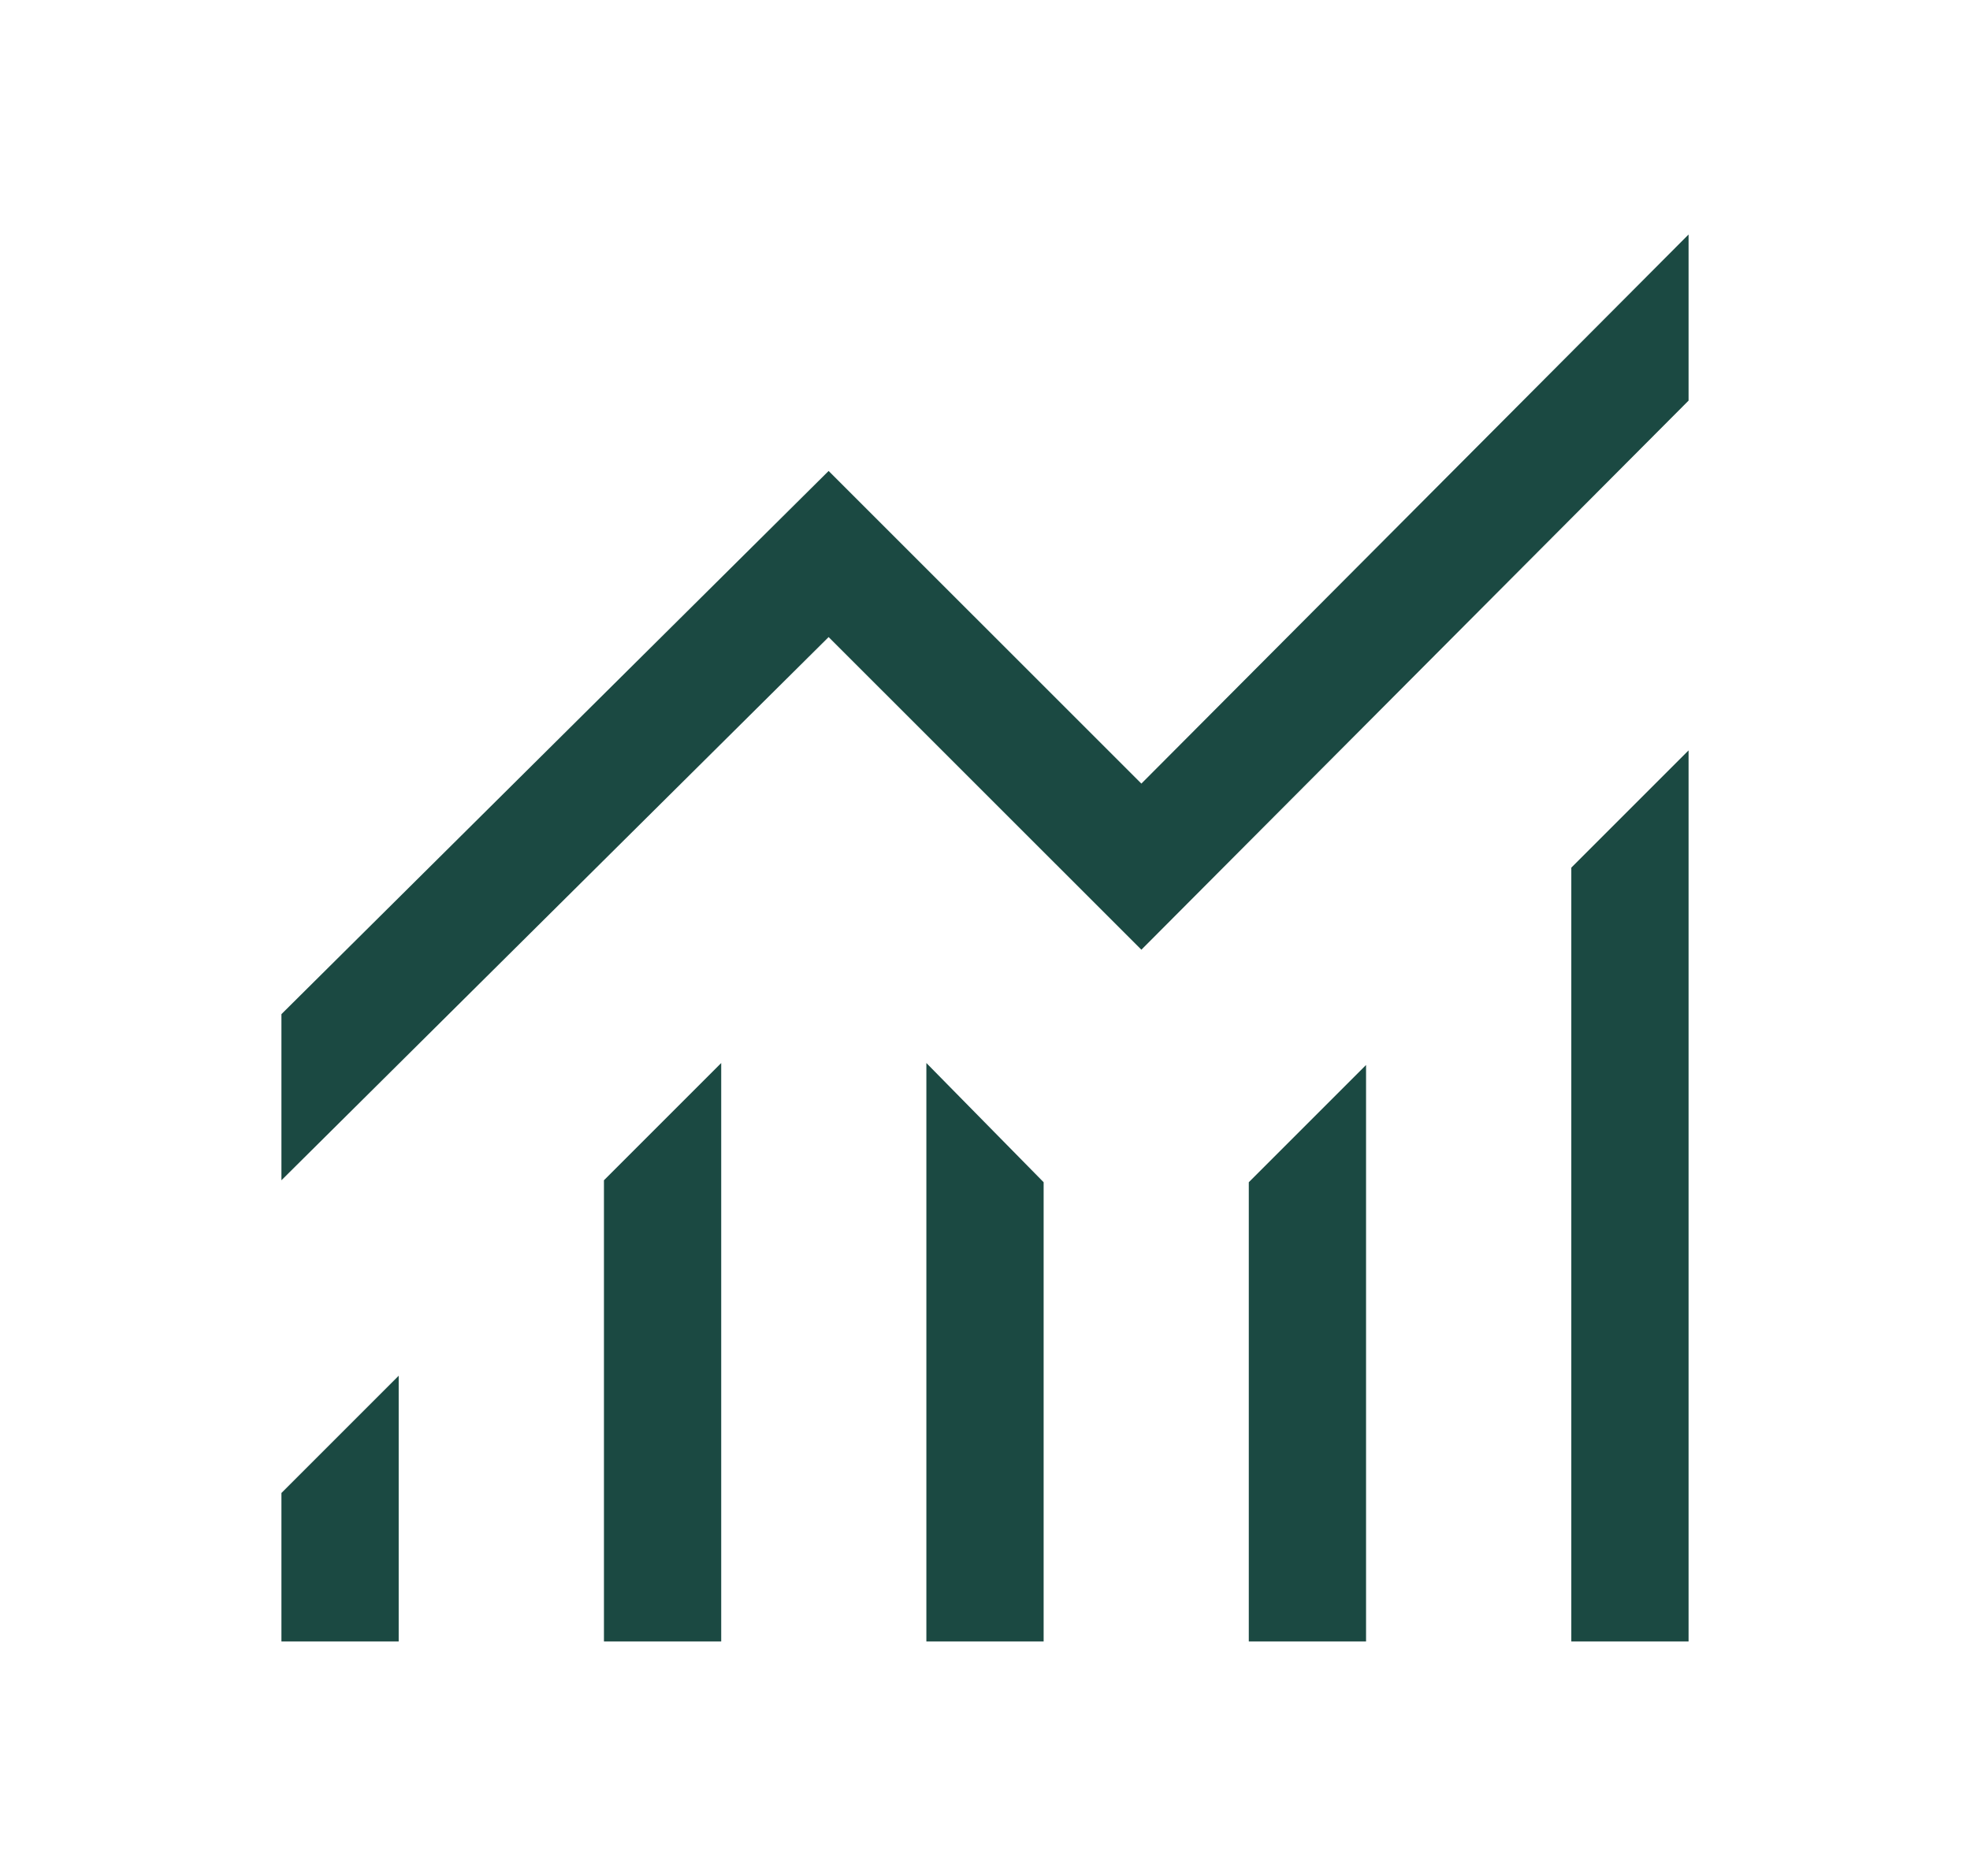 <svg width="21" height="20" viewBox="0 0 21 20" fill="none" xmlns="http://www.w3.org/2000/svg">
<path d="M3 17.5V15.917L4.25 14.667V17.5H3ZM6.438 17.5V12.583L7.688 11.333V17.5H6.438ZM9.875 17.5V11.333L11.125 12.604V17.5H9.875ZM13.312 17.5V12.604L14.562 11.354V17.5H13.312ZM16.75 17.5V9.25L18 8V17.5H16.75ZM3 12.583V10.812L8.833 5.021L12.167 8.354L18 2.5V4.271L12.167 10.125L8.833 6.792L3 12.583Z" fill="#1B4942"/>
</svg>
